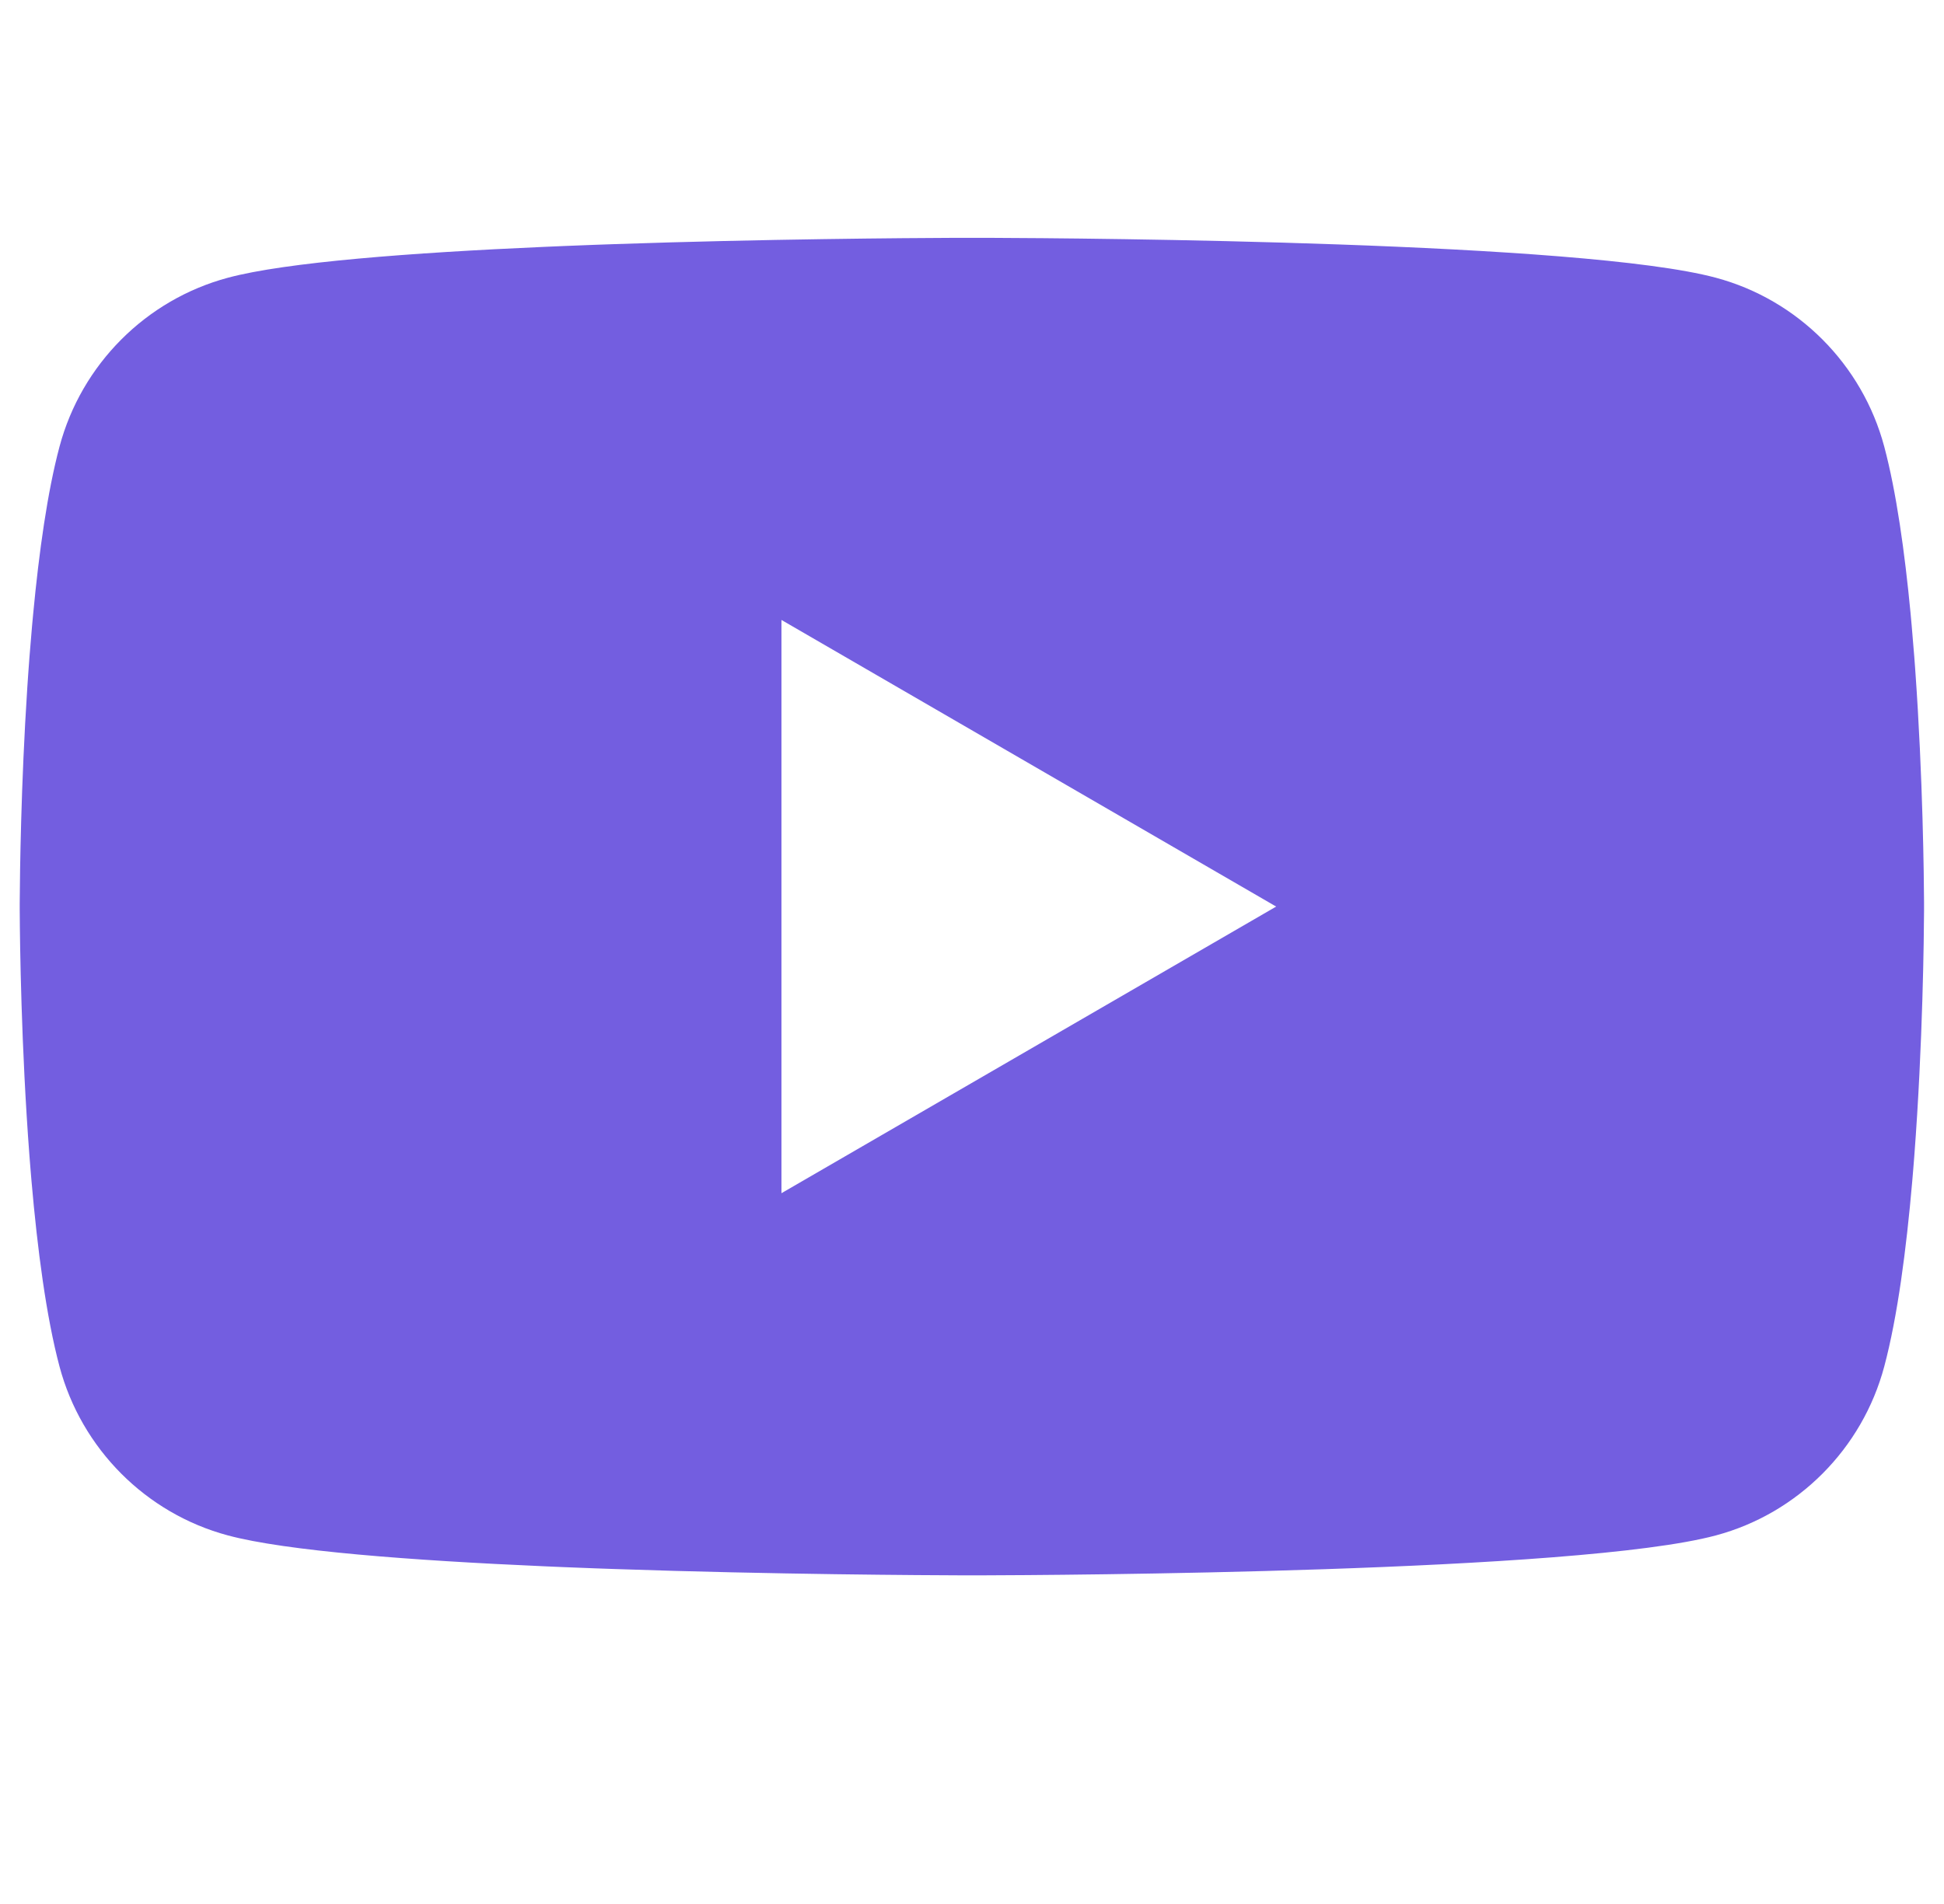 <svg width="49" height="48" viewBox="0 0 49 48" fill="none" xmlns="http://www.w3.org/2000/svg">
<path d="M24.654 5.996C24.671 5.996 24.689 5.996 24.709 5.996L24.921 5.996C27.386 6.005 39.882 6.096 43.251 7.002C45.316 7.556 46.942 9.188 47.494 11.26C47.798 12.399 48.01 13.912 48.158 15.468L48.186 15.78C48.209 16.04 48.231 16.301 48.251 16.561L48.274 16.872C48.471 19.614 48.494 22.18 48.497 22.742L48.497 22.817C48.497 22.823 48.497 22.834 48.497 22.834V22.876C48.497 22.876 48.497 22.886 48.497 22.892L48.497 22.968C48.494 23.551 48.469 26.293 48.251 29.149L48.226 29.462L48.2 29.774C48.051 31.492 47.829 33.197 47.494 34.45C46.942 36.522 45.316 38.155 43.251 38.708C39.77 39.644 26.543 39.71 24.709 39.715L24.567 39.715C24.556 39.715 24.546 39.715 24.537 39.715L24.479 39.715C24.479 39.715 24.466 39.715 24.457 39.715L24.285 39.715C23.358 39.712 19.522 39.694 15.504 39.556L14.99 39.538C14.905 39.535 14.819 39.532 14.733 39.528L14.219 39.508L13.706 39.486C10.377 39.34 7.204 39.101 5.744 38.708C3.678 38.155 2.052 36.522 1.5 34.45C1.166 33.197 0.943 31.492 0.794 29.774L0.768 29.462L0.743 29.149C0.533 26.396 0.502 23.75 0.498 23.04L0.497 22.939C0.497 22.93 0.497 22.921 0.497 22.913V22.797C0.497 22.789 0.497 22.78 0.497 22.771L0.498 22.67C0.502 22.026 0.527 19.796 0.688 17.335L0.709 17.027C0.713 16.975 0.717 16.923 0.72 16.872L0.743 16.561C0.763 16.301 0.785 16.04 0.808 15.78L0.837 15.468C0.984 13.912 1.196 12.399 1.5 11.26C2.052 9.188 3.678 7.556 5.744 7.002C7.204 6.609 10.377 6.37 13.706 6.224L14.219 6.202L14.733 6.182C14.819 6.178 14.905 6.175 14.99 6.172L15.504 6.154C19.265 6.025 22.868 6.001 24.073 5.996L24.285 5.996C24.305 5.996 24.323 5.996 24.341 5.996H24.654ZM19.697 15.629V30.081L32.167 22.855L19.697 15.629Z" fill="#735EE0"/>
</svg>

